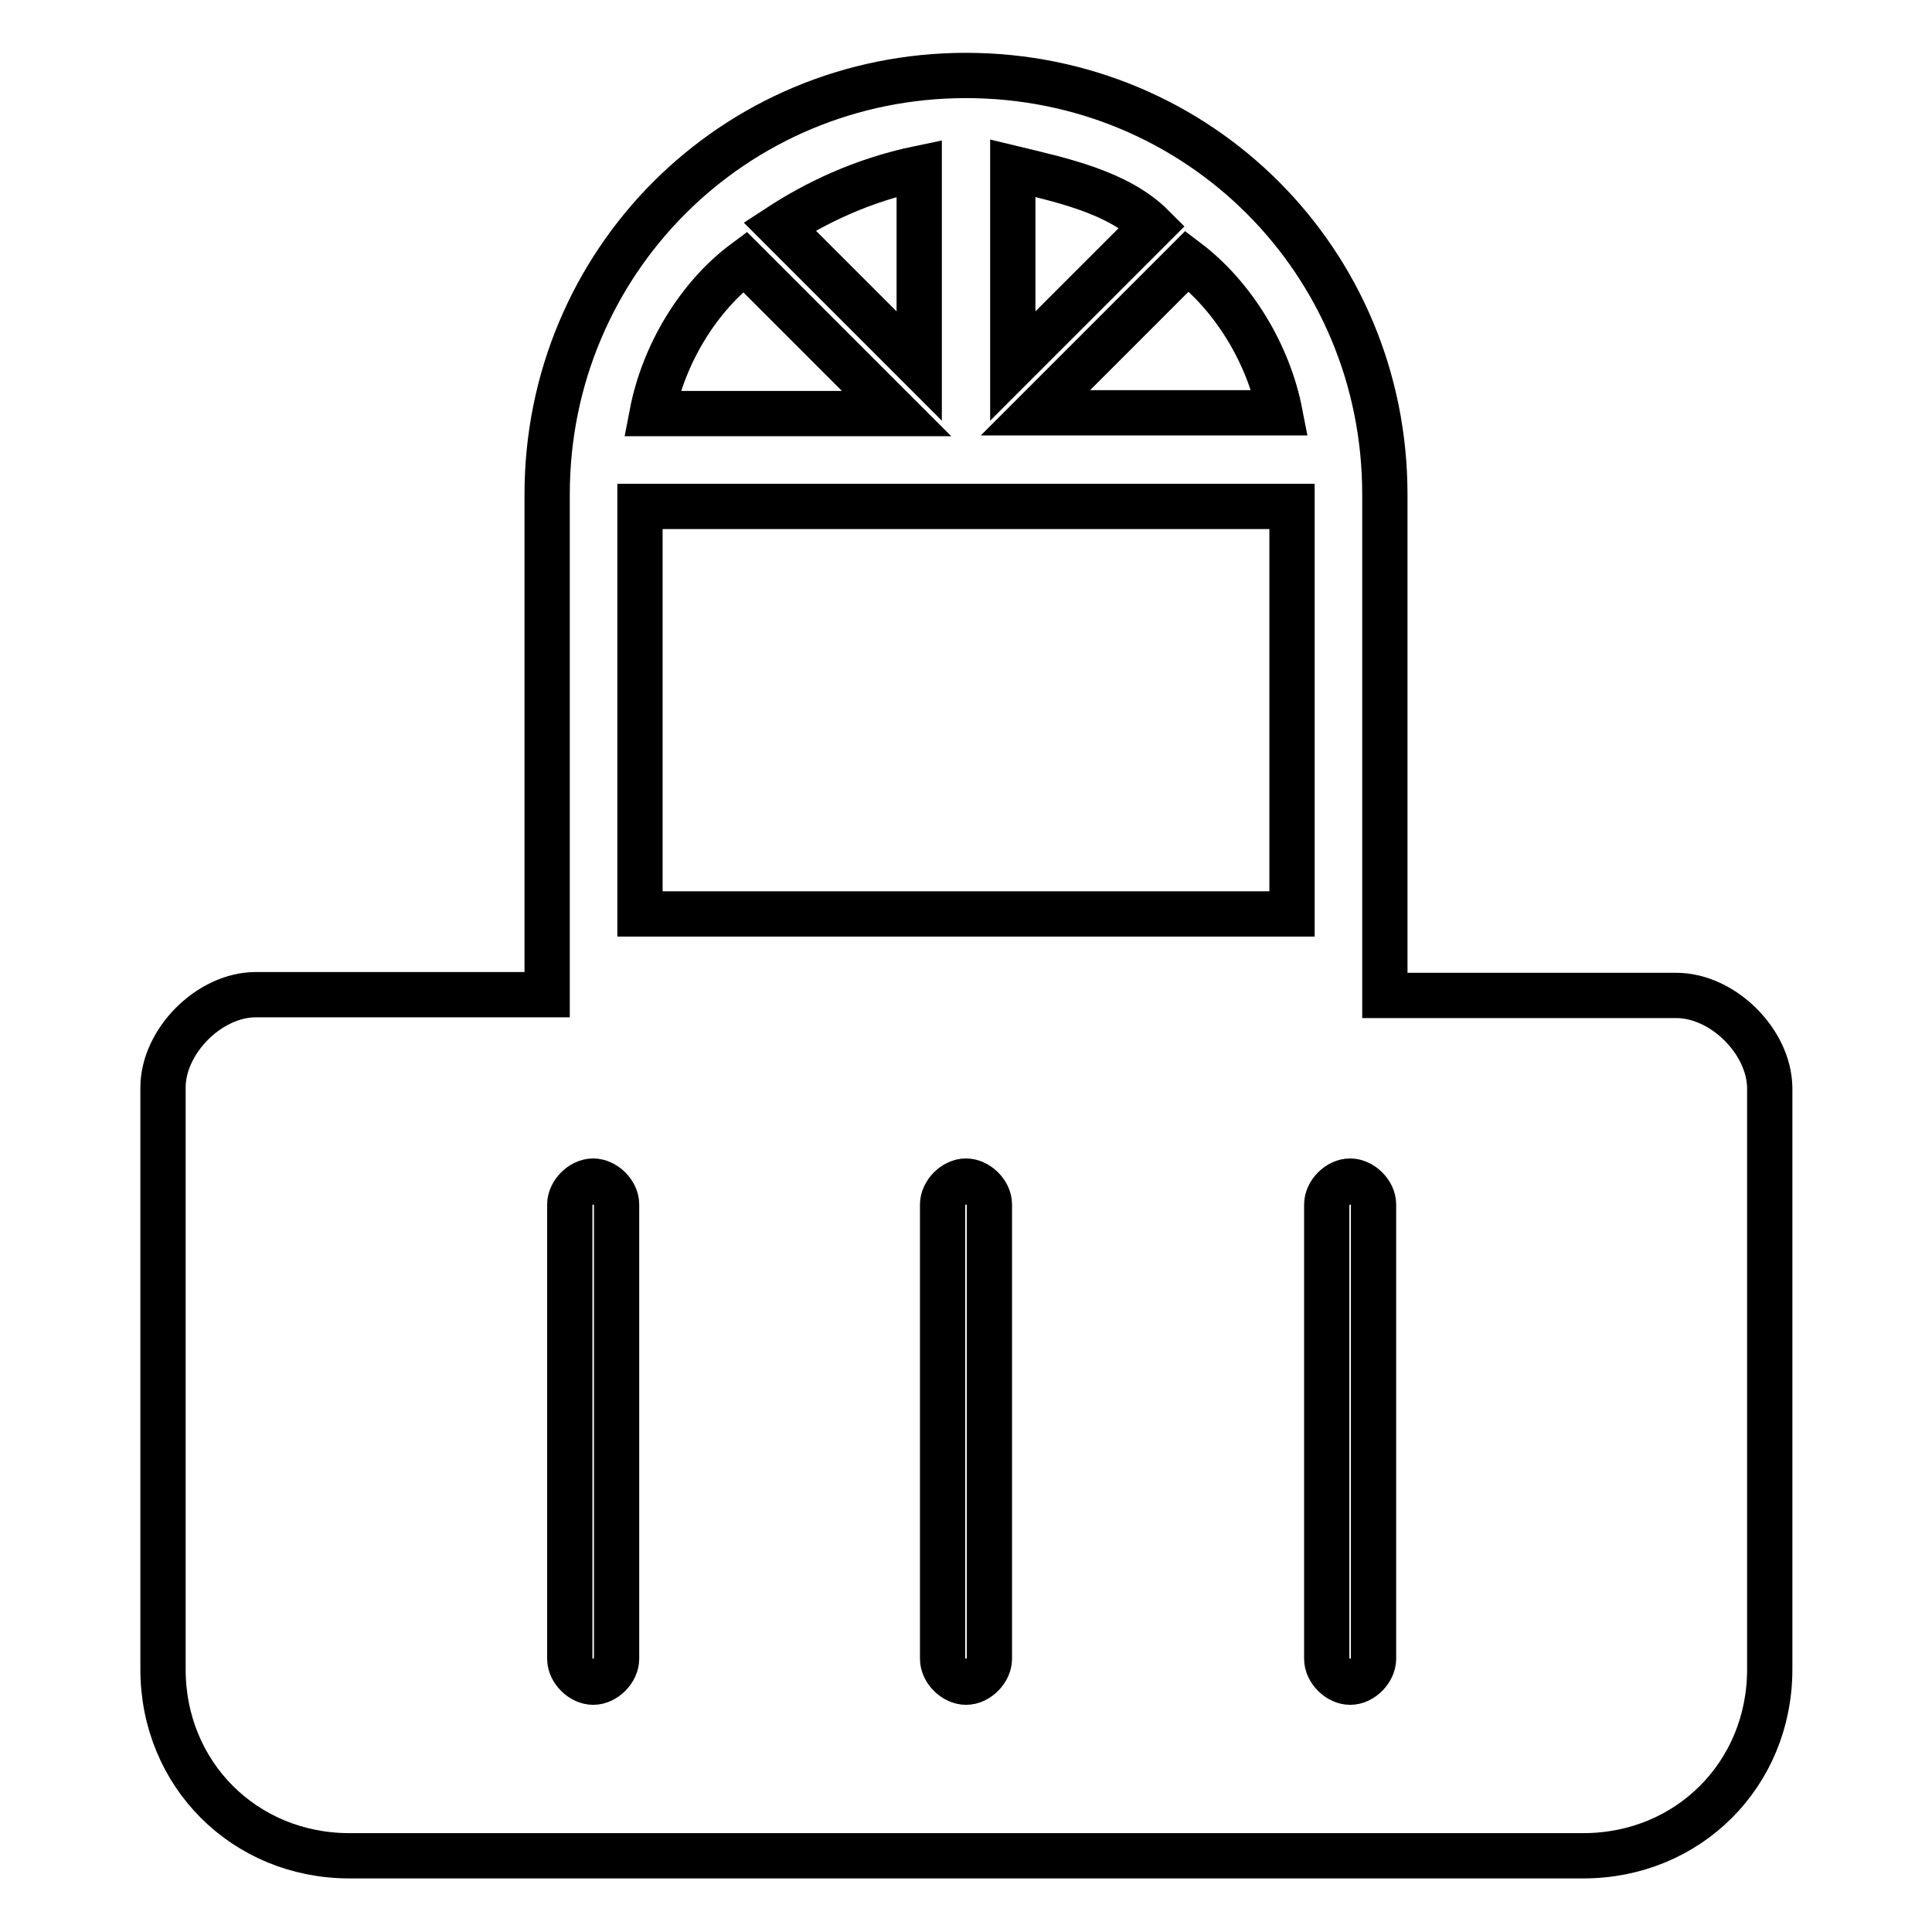 <?xml version="1.0" encoding="utf-8"?>
<!-- Svg Vector Icons : http://www.onlinewebfonts.com/icon -->
<!DOCTYPE svg PUBLIC "-//W3C//DTD SVG 1.1//EN" "http://www.w3.org/Graphics/SVG/1.1/DTD/svg11.dtd">
<svg version="1.1" xmlns="http://www.w3.org/2000/svg" xmlns:xlink="http://www.w3.org/1999/xlink" x="0px" y="0px" viewBox="0 0 256 256" enable-background="new 0 0 256 256" xml:space="preserve">
<g> <path stroke-width="6" fill-opacity="0" stroke="#000000"  d="M222.1,131.9h-38.6V65.5c0-30.9-24.7-55.5-55.5-55.5S72.5,34.7,72.5,65.5v66.3H33.9 c-6.2,0-12.3,6.2-12.3,12.3v77.1c0,13.9,10.8,24.7,24.7,24.7h163.5c13.9,0,24.7-10.8,24.7-24.7v-77.1 C234.4,138,228.3,131.9,222.1,131.9z M169.6,54.7h-32.4l20.1-20.1C163.5,39.3,168.1,47,169.6,54.7z M134.2,22.3 c6.2,1.5,13.9,3.1,18.5,7.7l-18.5,18.5V22.3z M121.8,22.3v26.2l-18.5-18.5C107.9,27,114.1,23.9,121.8,22.3L121.8,22.3z M98.7,34.7 l20.1,20.1H86.4C87.9,47,92.5,39.3,98.7,34.7L98.7,34.7z M84.8,67.1h86.4v54H84.8V67.1z M81.7,219.8c0,1.5-1.5,3.1-3.1,3.1 c-1.5,0-3.1-1.5-3.1-3.1v-60.2c0-1.5,1.5-3.1,3.1-3.1c1.5,0,3.1,1.5,3.1,3.1V219.8z M131.1,219.8c0,1.5-1.5,3.1-3.1,3.1 c-1.5,0-3.1-1.5-3.1-3.1v-60.2c0-1.5,1.5-3.1,3.1-3.1c1.5,0,3.1,1.5,3.1,3.1V219.8z M182,219.8c0,1.5-1.5,3.1-3.1,3.1 c-1.5,0-3.1-1.5-3.1-3.1v-60.2c0-1.5,1.5-3.1,3.1-3.1c1.5,0,3.1,1.5,3.1,3.1V219.8z"/></g>
</svg>